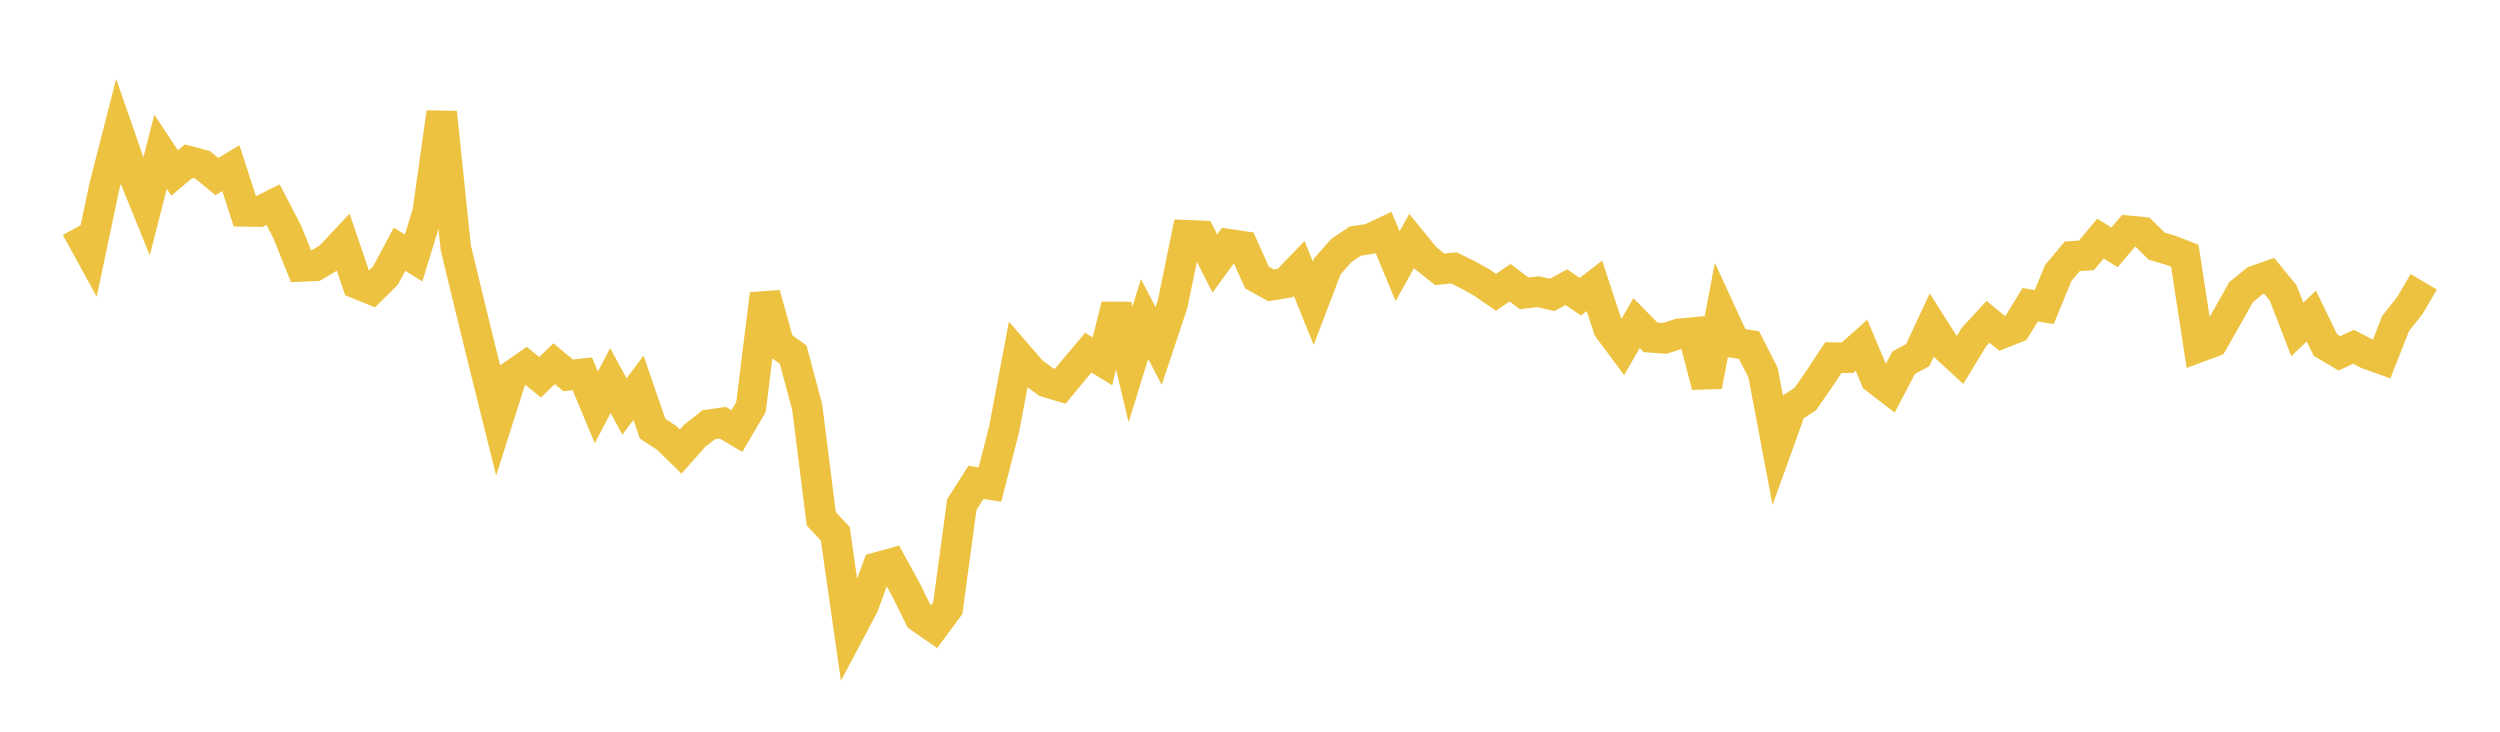 <svg width="164" height="48" xmlns="http://www.w3.org/2000/svg" xmlns:xlink="http://www.w3.org/1999/xlink"><path fill="none" stroke="rgb(237,194,64)" stroke-width="2" d="M5,14.934L5.922,16.615L6.844,12.241L7.766,8.64L8.689,11.29L9.611,13.56L10.533,9.95L11.455,11.347L12.377,10.571L13.299,10.819L14.222,11.583L15.144,11.03L16.066,13.87L16.988,13.884L17.91,13.425L18.832,15.187L19.754,17.482L20.677,17.438L21.599,16.891L22.521,15.911L23.443,18.615L24.365,18.988L25.287,18.075L26.21,16.349L27.132,16.927L28.054,13.926L28.976,7.374L29.898,16.249L30.82,20.062L31.743,23.828L32.665,27.532L33.587,24.639L34.509,24.002L35.431,24.744L36.353,23.86L37.275,24.627L38.198,24.521L39.12,26.727L40.042,24.962L40.964,26.668L41.886,25.439L42.808,28.116L43.731,28.723L44.653,29.623L45.575,28.581L46.497,27.862L47.419,27.732L48.341,28.274L49.263,26.707L50.186,19.289L51.108,22.6L52.03,23.262L52.952,26.705L53.874,34.028L54.796,35.023L55.719,41.476L56.641,39.736L57.563,37.219L58.485,36.963L59.407,38.635L60.329,40.501L61.251,41.141L62.174,39.894L63.096,33.099L64.018,31.643L64.94,31.788L65.862,28.196L66.784,23.317L67.707,24.384L68.629,25.06L69.551,25.338L70.473,24.226L71.395,23.133L72.317,23.702L73.24,20.025L74.162,23.91L75.084,20.926L76.006,22.696L76.928,19.93L77.85,15.429L78.772,15.467L79.695,17.288L80.617,16.02L81.539,16.156L82.461,18.211L83.383,18.718L84.305,18.569L85.228,17.613L86.15,19.893L87.072,17.476L87.994,16.431L88.916,15.811L89.838,15.677L90.76,15.245L91.683,17.461L92.605,15.805L93.527,16.935L94.449,17.668L95.371,17.573L96.293,18.024L97.216,18.541L98.138,19.174L99.06,18.544L99.982,19.245L100.904,19.135L101.826,19.347L102.749,18.838L103.671,19.463L104.593,18.749L105.515,21.547L106.437,22.789L107.359,21.195L108.281,22.131L109.204,22.2L110.126,21.898L111.048,21.813L111.97,25.328L112.892,20.493L113.814,22.492L114.737,22.64L115.659,24.449L116.581,29.337L117.503,26.775L118.425,26.179L119.347,24.853L120.269,23.458L121.192,23.468L122.114,22.651L123.036,24.842L123.958,25.55L124.88,23.791L125.802,23.295L126.725,21.325L127.647,22.779L128.569,23.626L129.491,22.109L130.413,21.11L131.335,21.867L132.257,21.499L133.18,19.992L134.102,20.144L135.024,17.902L135.946,16.812L136.868,16.754L137.79,15.652L138.713,16.223L139.635,15.138L140.557,15.233L141.479,16.147L142.401,16.421L143.323,16.779L144.246,22.774L145.168,22.43L146.09,20.812L147.012,19.171L147.934,18.418L148.856,18.095L149.778,19.22L150.701,21.61L151.623,20.732L152.545,22.63L153.467,23.18L154.389,22.748L155.311,23.226L156.234,23.556L157.156,21.219L158.078,20.052L159,18.486"></path></svg>